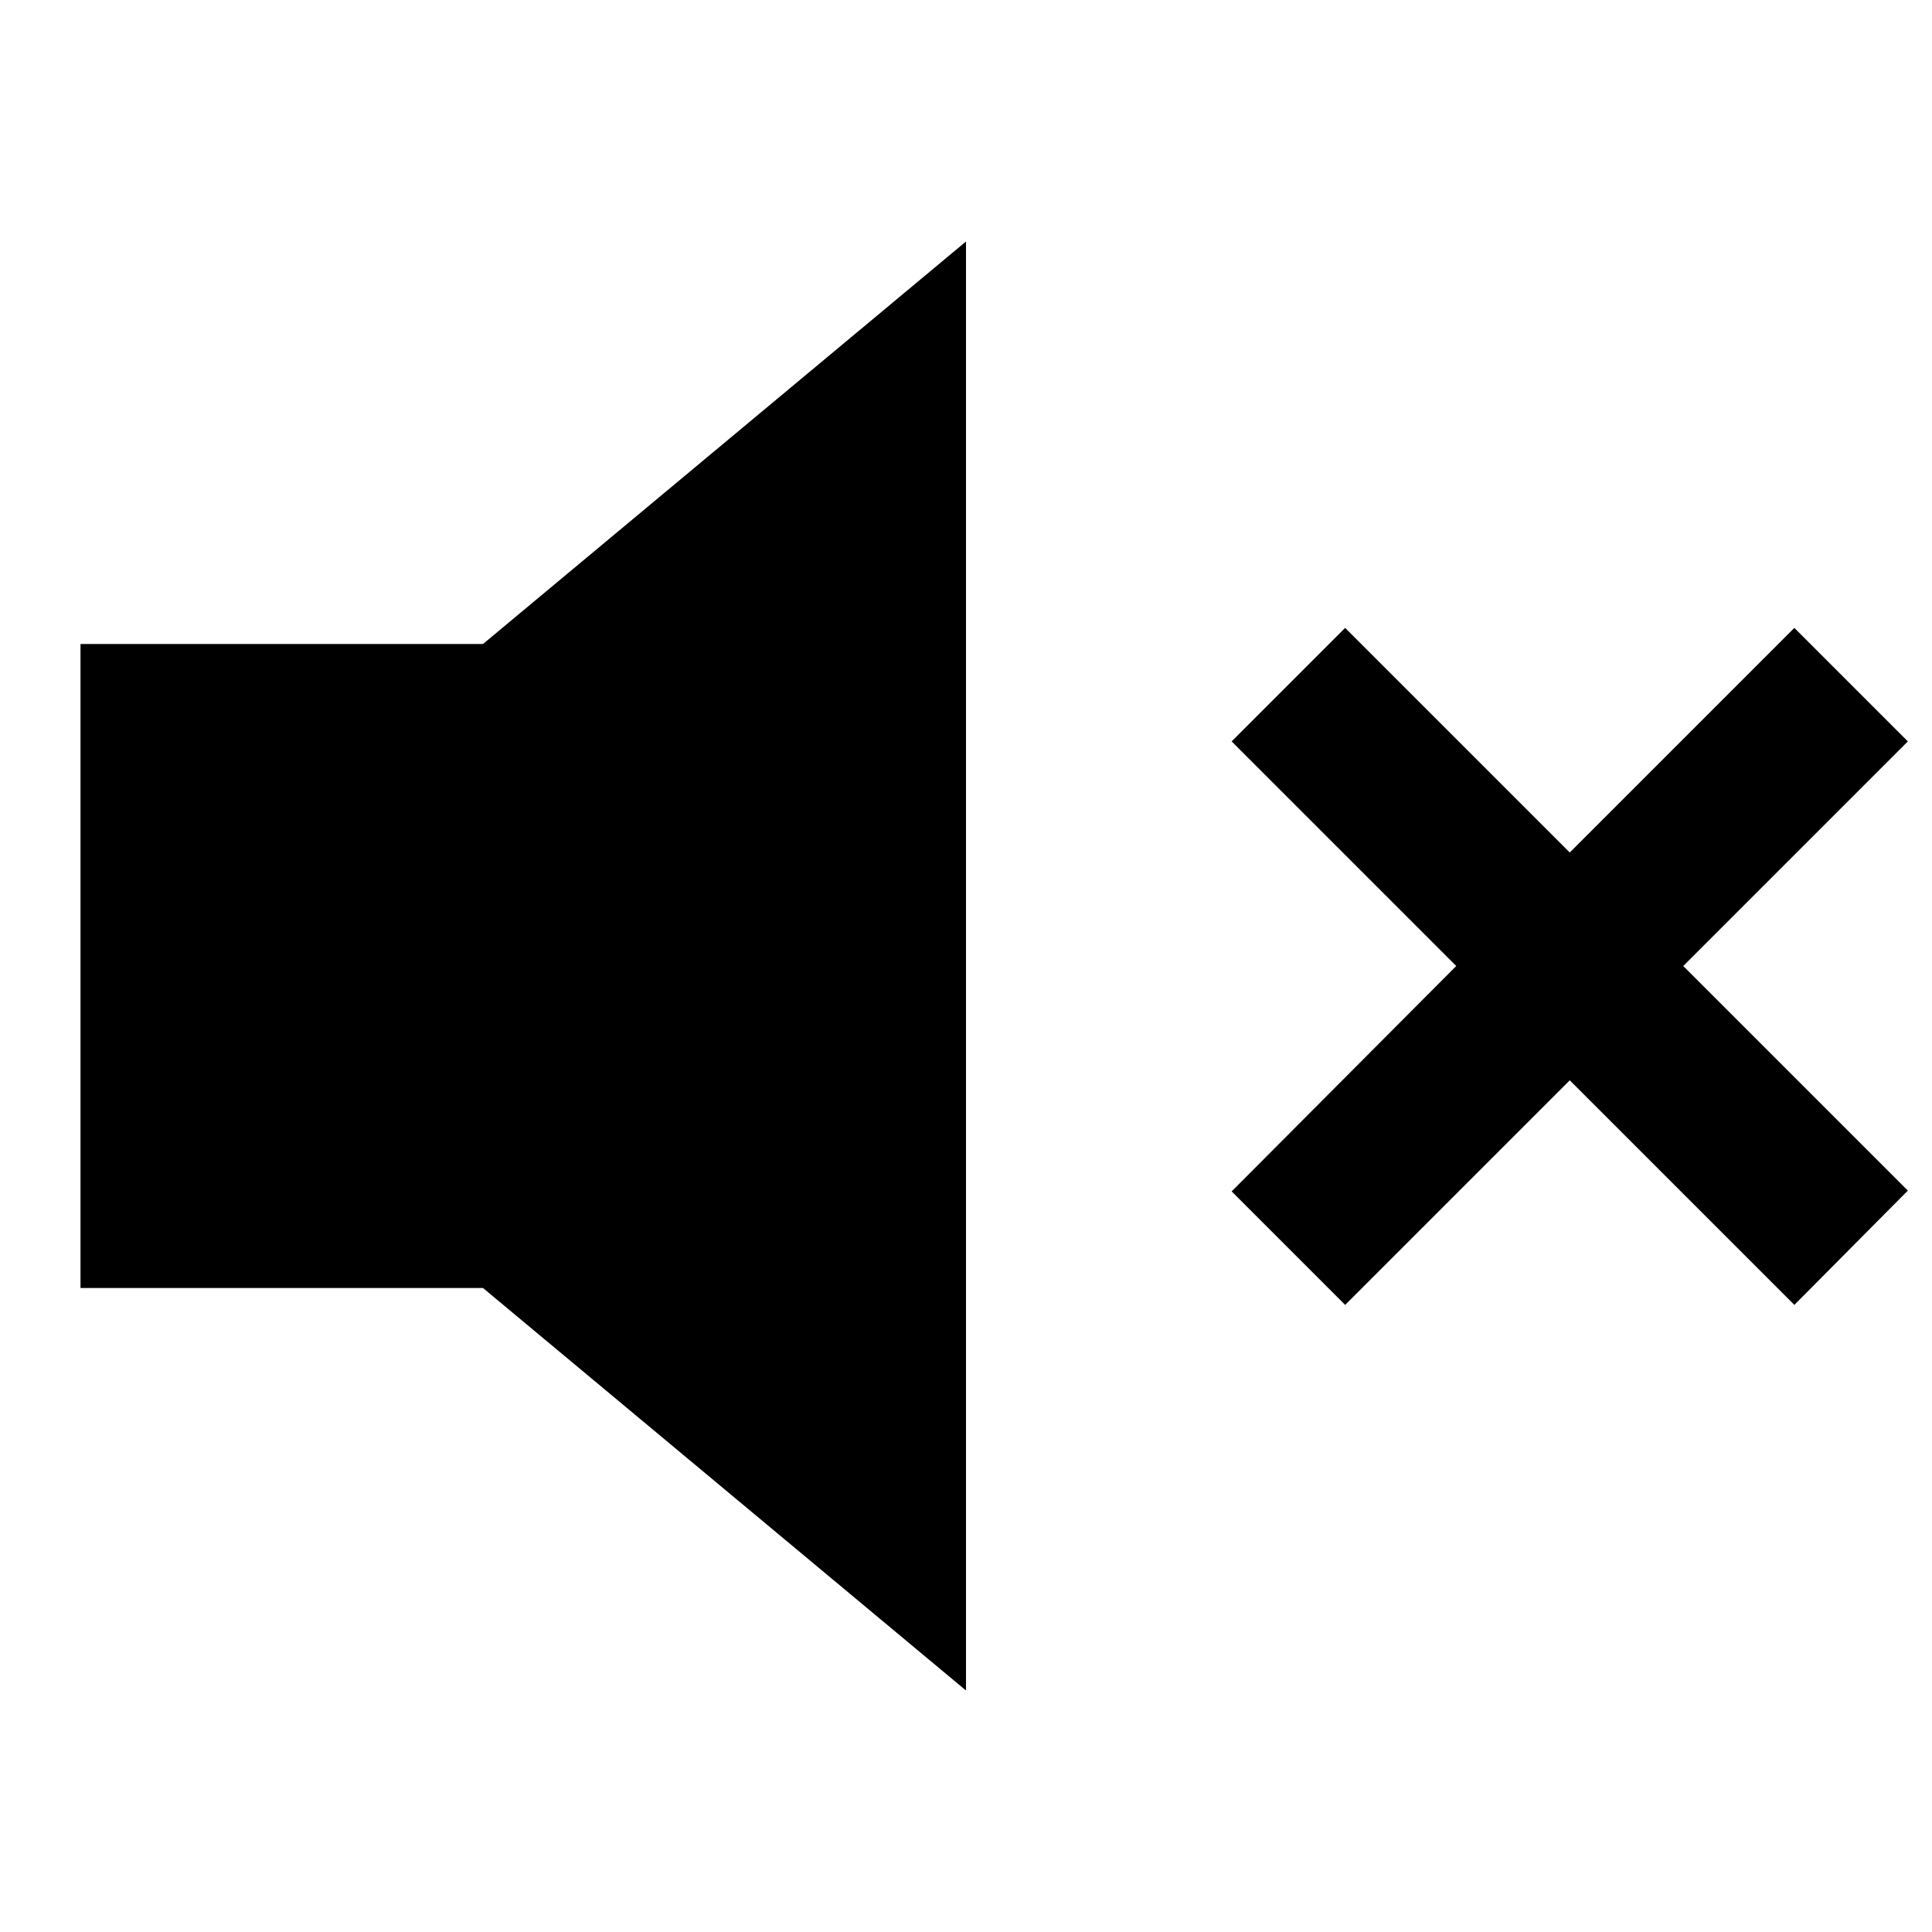 <?xml version="1.0" encoding="utf-8"?>

<!-- Uploaded to: SVG Repo, www.svgrepo.com, Generator: SVG Repo Mixer Tools -->
<svg fill="#000000" height="800px" width="800px" version="1.1" id="Filled_Icons" xmlns="http://www.w3.org/2000/svg" xmlns:xlink="http://www.w3.org/1999/xlink" x="0px"
	 y="0px" viewBox="0 0 24 24" enable-background="new 0 0 24 24" xml:space="preserve">
<g id="Volume-Mute-Filled">
	<path d="M22.29,16.21l-2.79-2.79l-2.79,2.79l-1.41-1.41L18.09,12l-2.79-2.79l1.41-1.41l2.79,2.79l2.79-2.79l1.41,1.41L20.91,12
		l2.79,2.79L22.29,16.21z M1,12v4h5l6,5V3L6,8H1V12"/>
</g>
</svg>